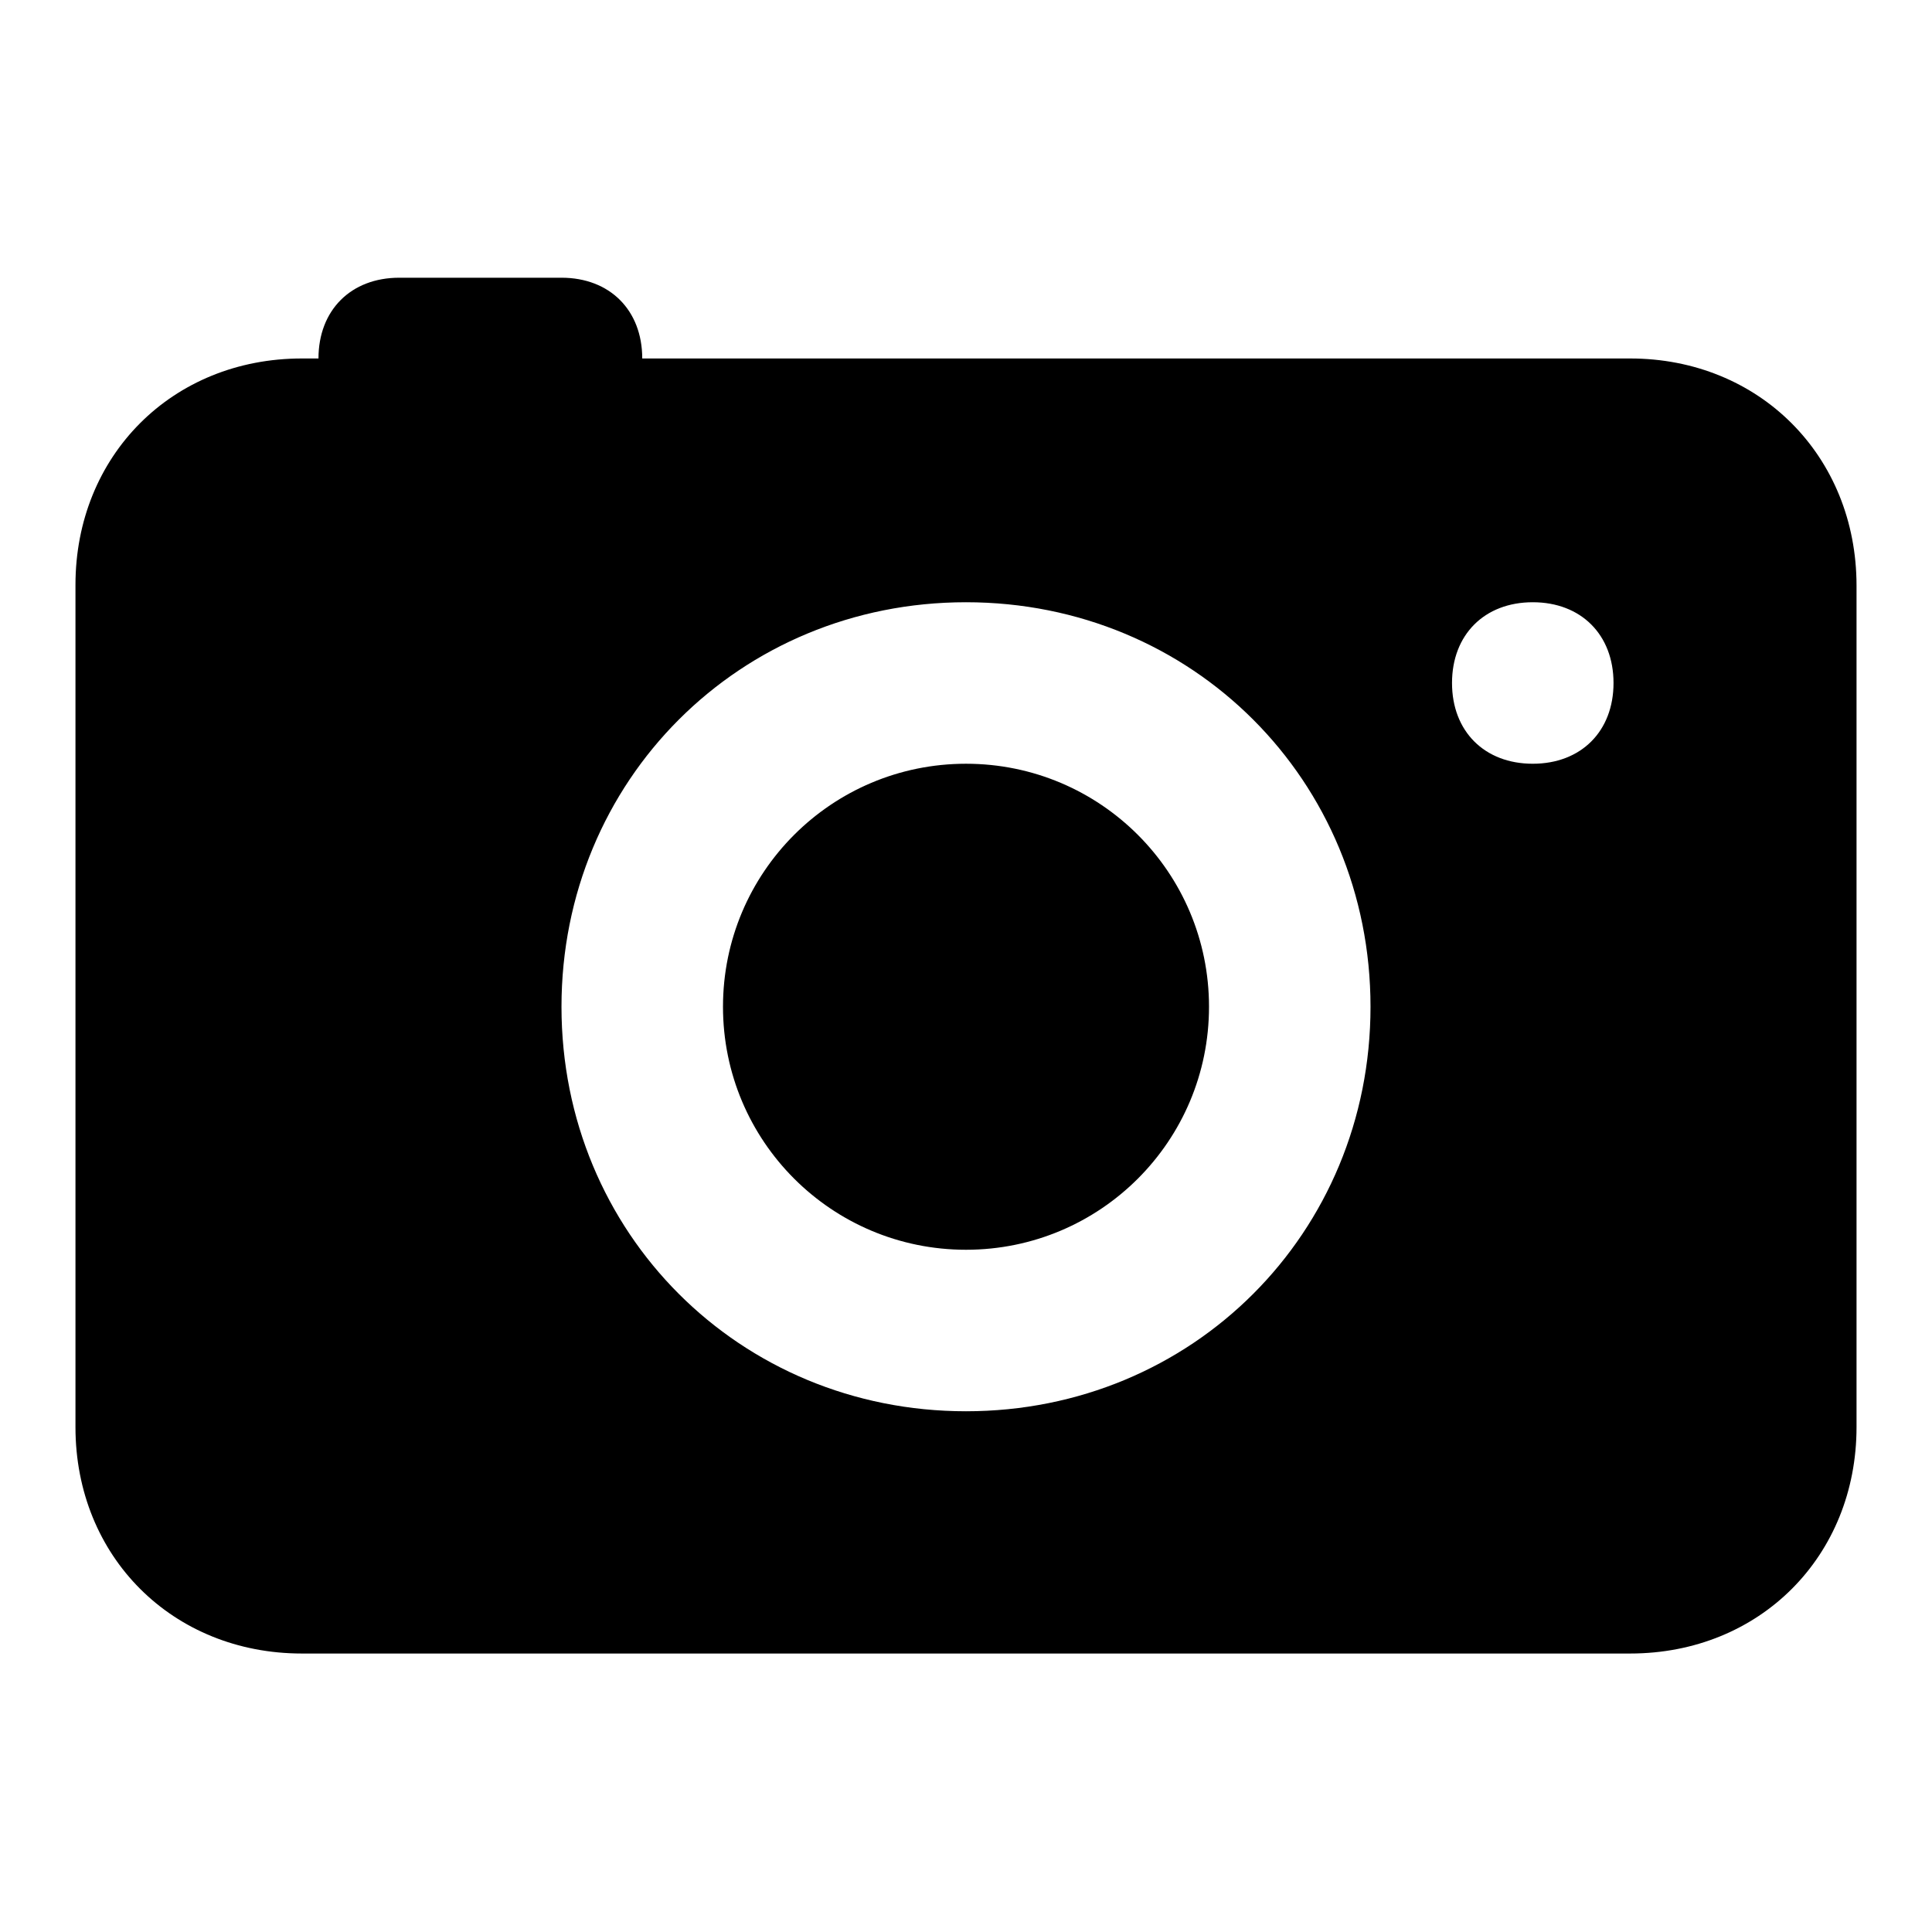 <?xml version="1.0" encoding="utf-8"?>
<!-- Svg Vector Icons : http://www.onlinewebfonts.com/icon -->
<!DOCTYPE svg PUBLIC "-//W3C//DTD SVG 1.1//EN" "http://www.w3.org/Graphics/SVG/1.1/DTD/svg11.dtd">
<svg version="1.1" xmlns="http://www.w3.org/2000/svg" xmlns:xlink="http://www.w3.org/1999/xlink" x="0px" y="0px" viewBox="0 0 256 256" enable-background="new 0 0 256 256" xml:space="preserve">
<g> <path fill="#000000" d="M95.8,133.4c0,17.8,14.4,32.2,32.2,32.2s32.2-14.4,32.2-32.2s-14.4-32.2-32.2-32.2S95.8,115.6,95.8,133.4z  M216,47.5H85.1c0-6.4-4.3-10.7-10.7-10.7H52.9c-6.4,0-10.7,4.3-10.7,10.7H40c-17.2,0-30,12.9-30,30v111.6c0,17.2,12.9,30,30,30 H216c17.2,0,30-12.9,30-30V77.6C246,60.4,233.1,47.5,216,47.5z M128,187c-30,0-53.6-23.6-53.6-53.6c0-30,23.6-53.6,53.6-53.6 c30,0,53.6,23.6,53.6,53.6C181.6,163.4,158,187,128,187z M203.1,101.2c-6.4,0-10.7-4.3-10.7-10.7s4.3-10.7,10.7-10.7 c6.4,0,10.7,4.3,10.7,10.7S209.5,101.2,203.1,101.2z"/></g>
</svg>